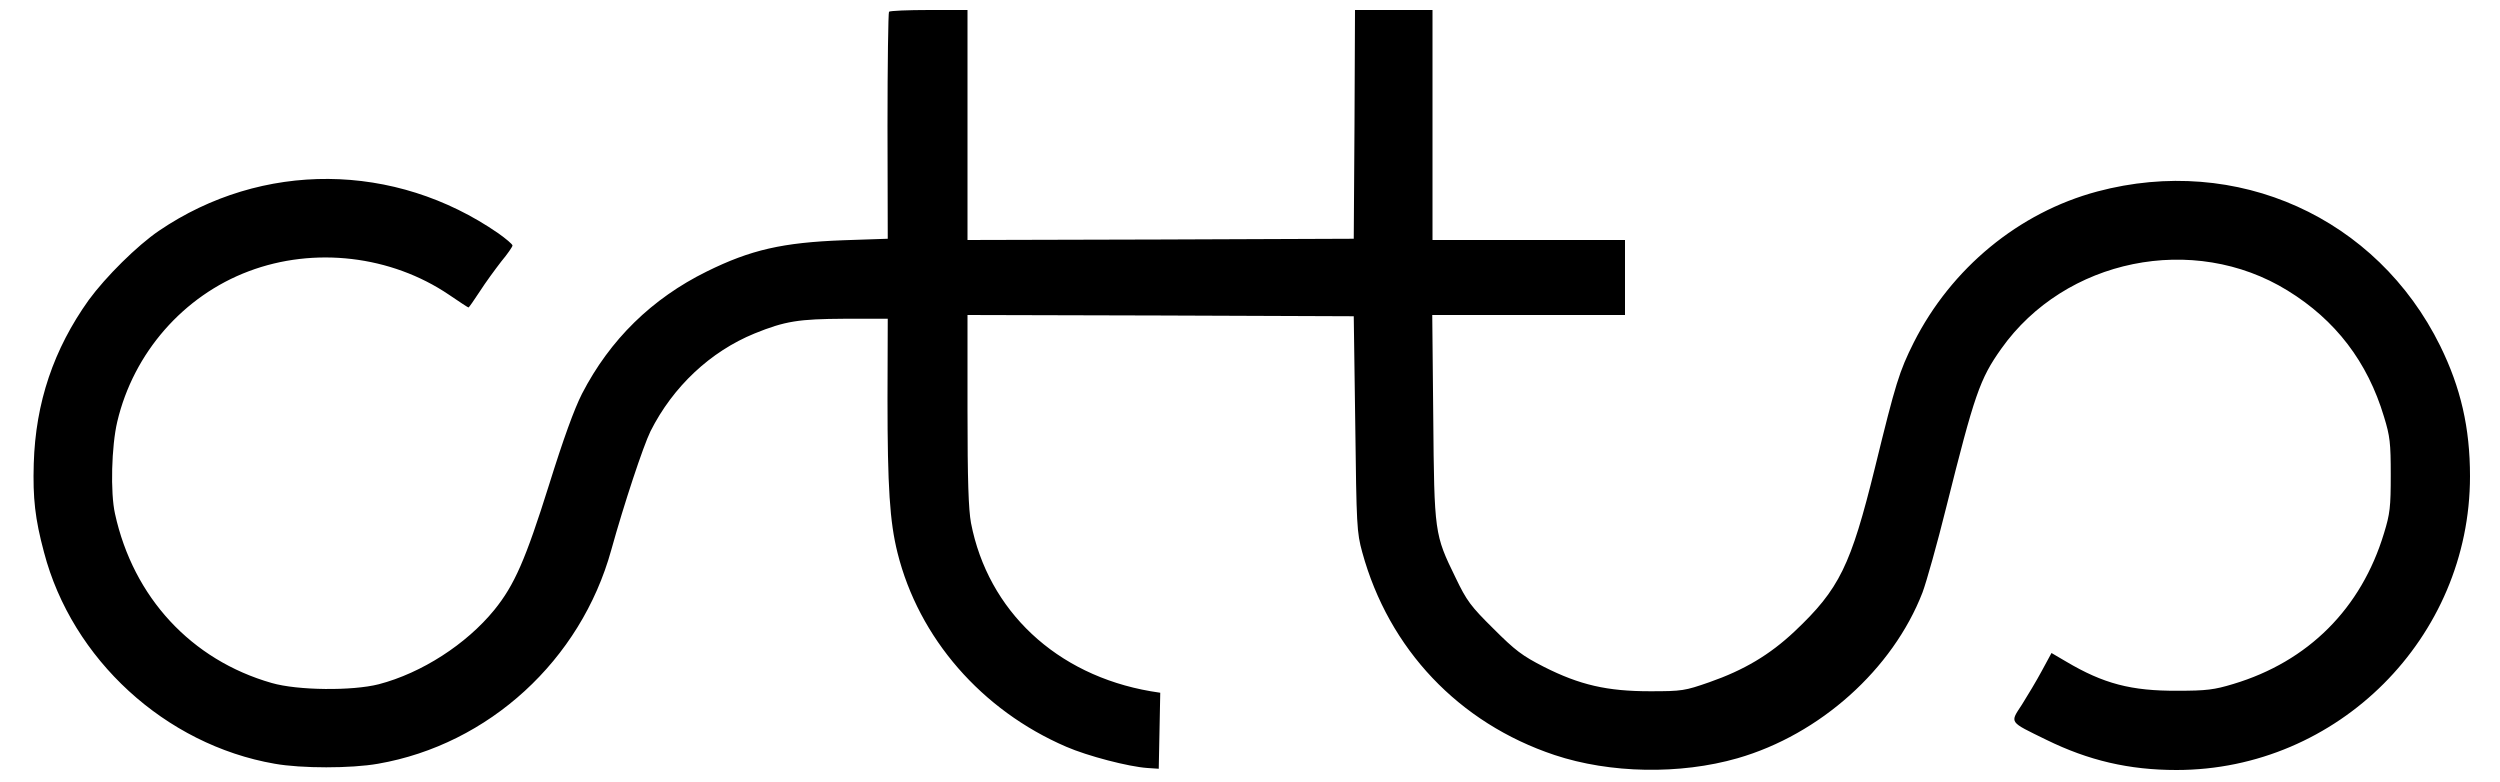 <svg version="1.0" xmlns="http://www.w3.org/2000/svg" width="1333.333" height="417.333" viewBox="0 0 1000 313"><path d="M355.6 4.7c-.3.4-.6 21-.6 45.7l.1 45.1-17.8.6c-24.2.9-37 3.8-54.6 12.5-21.9 10.8-38.7 27.2-49.9 48.9-3.1 6.1-7.4 17.9-13.2 36.5-9.4 29.9-13.8 40-21.9 50-11.2 13.7-29 25.2-46.2 29.7-10.6 2.7-32.4 2.5-42.8-.5-32.2-9.2-55.4-34.3-62.7-67.7-1.9-8.4-1.4-27.1.9-36.8 6.5-27.6 26.5-50.4 52.6-60.2 26.2-9.9 56.9-6.3 80.1 9.4 4.1 2.8 7.6 5.1 7.8 5.1.2 0 2.2-2.9 4.5-6.4 2.3-3.6 6.2-8.9 8.6-12 2.5-3 4.5-5.9 4.5-6.4s-2.6-2.7-5.7-4.9c-41.4-28.6-94.5-29-135.7-1-8.7 5.9-21.3 18.4-28.1 27.7-14 19.6-21.3 41-22 65.5-.4 13.7.5 22 4.1 35.4 11.2 42.8 48.5 77 92.3 84.6 10.7 1.9 30.5 1.9 41.3 0 44.3-7.7 81.1-41.4 93.3-85.5 5.1-18.4 12.8-41.6 15.7-47.5 9-17.9 24-31.9 41.6-39.1 12.3-5 17.7-5.8 36-5.9h17.3l-.1 32c0 35.3.9 49.2 4 61.6 8.5 34.1 33.6 63 67.5 77.6 8.5 3.7 25 8 32.5 8.5l4.5.3.3-15.2.3-15.2-3.8-.6c-37.8-6.5-65.1-32.2-71.9-67.3-1-5.5-1.4-16.8-1.4-45.3V126l77.3.2 77.2.3.6 43c.5 40.8.6 43.4 2.8 51.4 10.6 38.7 38.6 68.3 76.9 81.1 22.2 7.4 50.2 7.9 73.2 1.3 33-9.5 62.1-35.6 74-66.3 1.6-4.3 5.9-19.6 9.5-34.1 11.3-45.1 13.4-51.3 22-63.4 25.5-36 76.9-46.5 114.5-23.3 19.2 11.8 32 28.5 38.6 50.5 2.4 7.8 2.7 10.5 2.7 23.3s-.3 15.5-2.7 23.3c-9.1 30.1-30.3 51.3-60.3 60.3-7.6 2.3-10.7 2.7-22.3 2.7-18.5.1-29.6-2.8-44.6-11.7l-5.8-3.4-3.9 7.2c-2.1 3.9-5.7 9.9-7.9 13.4-4.9 7.5-5.4 6.7 9.7 14.1 16.9 8.3 33.1 12.1 52.1 12.1 64.5 0 117.4-52.9 117.4-117.5 0-19.4-3.7-35.4-11.9-52.1-25.4-51.5-81.4-76.7-137.2-61.8-31.4 8.4-58.4 30.7-73.4 60.4-5.8 11.6-7.2 16.1-15.5 50-9.7 39.3-14.2 48.6-32.2 65.6-9.9 9.3-20.1 15.4-34.1 20.3-9.8 3.4-10.8 3.6-23.7 3.6-17.1 0-28.1-2.5-42.5-9.8-8.6-4.4-11.4-6.5-20.1-15.2-9.1-9-10.7-11.1-15.2-20.5-8.4-17.2-8.5-17.7-8.9-64.3l-.4-40.7H650V96h-77V4h-31l-.2 45.7-.3 45.8-77.2.3-77.3.2V4h-15.3c-8.5 0-15.7.3-16.1.7z"/></svg>